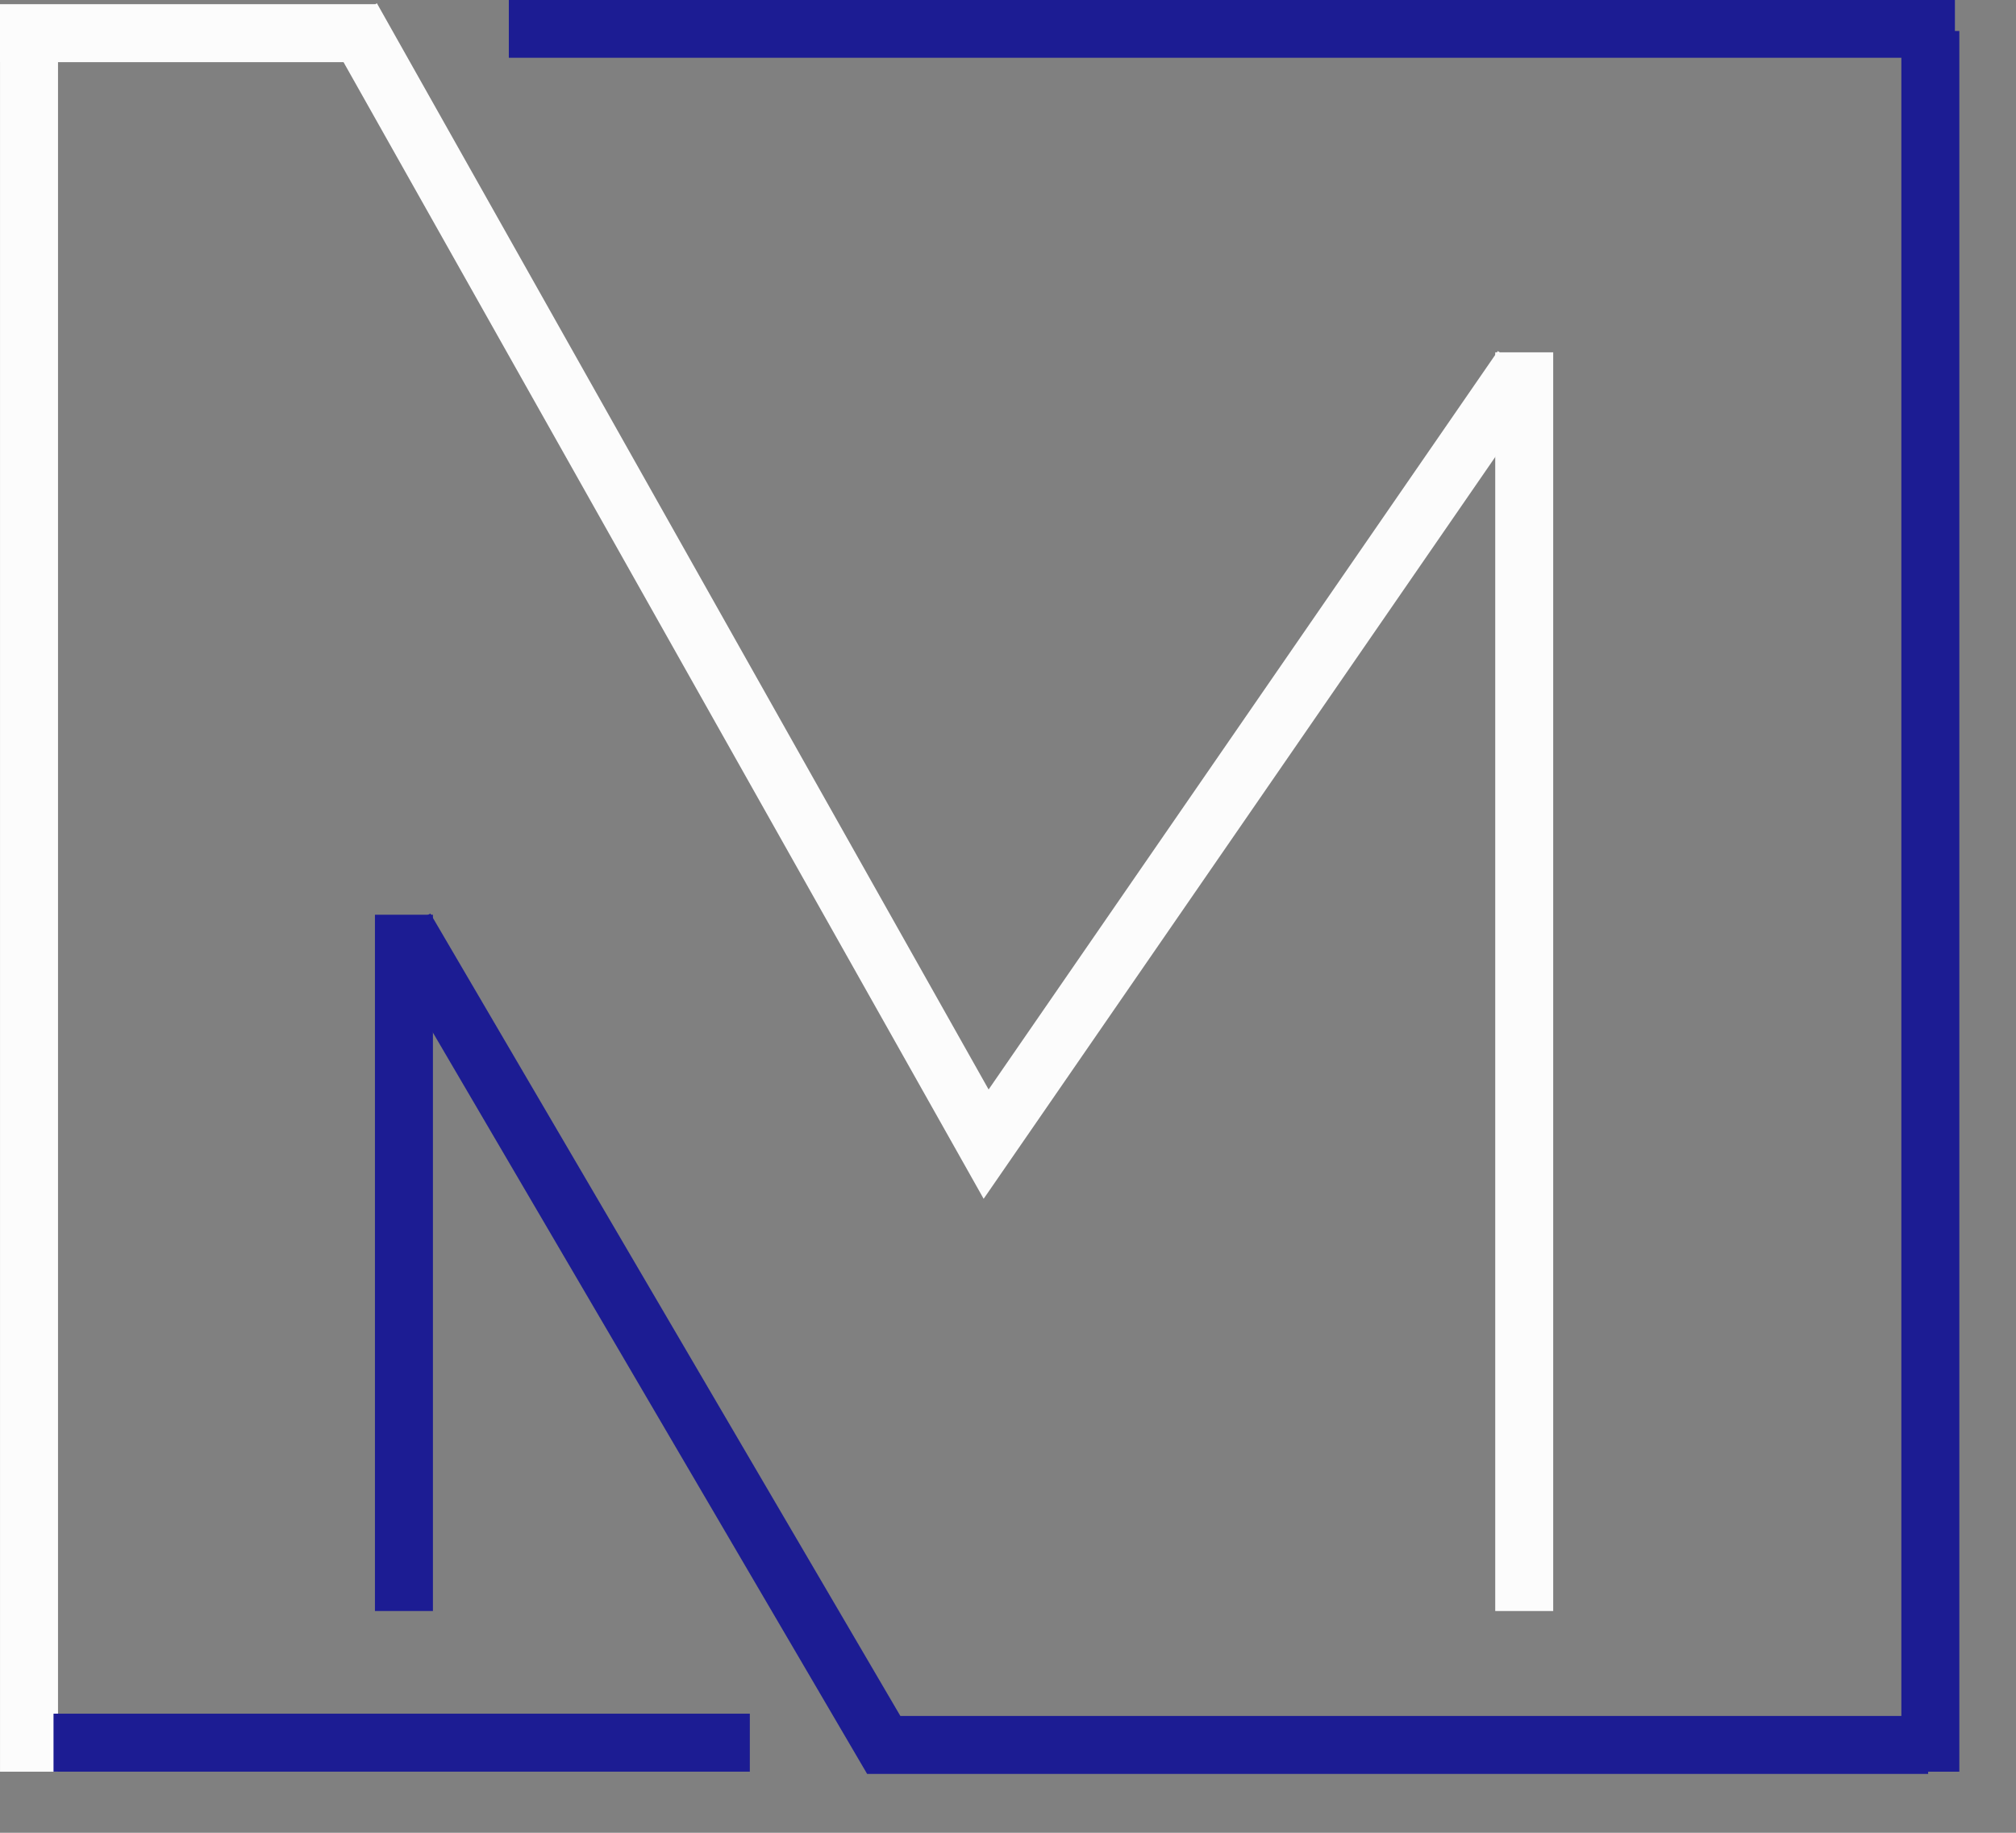 <?xml version="1.0" encoding="UTF-8"?> <svg xmlns="http://www.w3.org/2000/svg" width="33" height="30" viewBox="0 0 33 30" fill="none"><rect x="0" y="0" width="33" height="30" fill="#808080" stroke="none"/><line x1="8.329" y1="0.471" x2="32" y2="0.471" stroke="#1C1C93" stroke-width="0.949"></line><line x1="31.598" y1="0.507" x2="31.598" y2="29" stroke="#1C1C93" stroke-width="0.949"></line><path d="M31.562 28.562H14.466L6.635 15.193" stroke="#1C1C93" stroke-width="0.949"></path><line x1="6.612" y1="14.973" x2="6.612" y2="26.37" stroke="#1C1C93" stroke-width="0.949"></line><line x1="24.95" y1="26.37" x2="24.95" y2="5.767" stroke="#FCFCFC" stroke-width="0.949"></line><path d="M24.909 6.016L16.142 18.728L5.756 0.286" stroke="#FCFCFC" stroke-width="0.949"></path><line x1="6.137" y1="0.543" x2="0" y2="0.543" stroke="#FCFCFC" stroke-width="0.949"></line><line x1="0.475" y1="0.507" x2="0.475" y2="29" stroke="#FCFCFC" stroke-width="0.949"></line><line x1="0.876" y1="28.525" x2="12.274" y2="28.525" stroke="#1C1C93" stroke-width="0.949"></line></svg> 